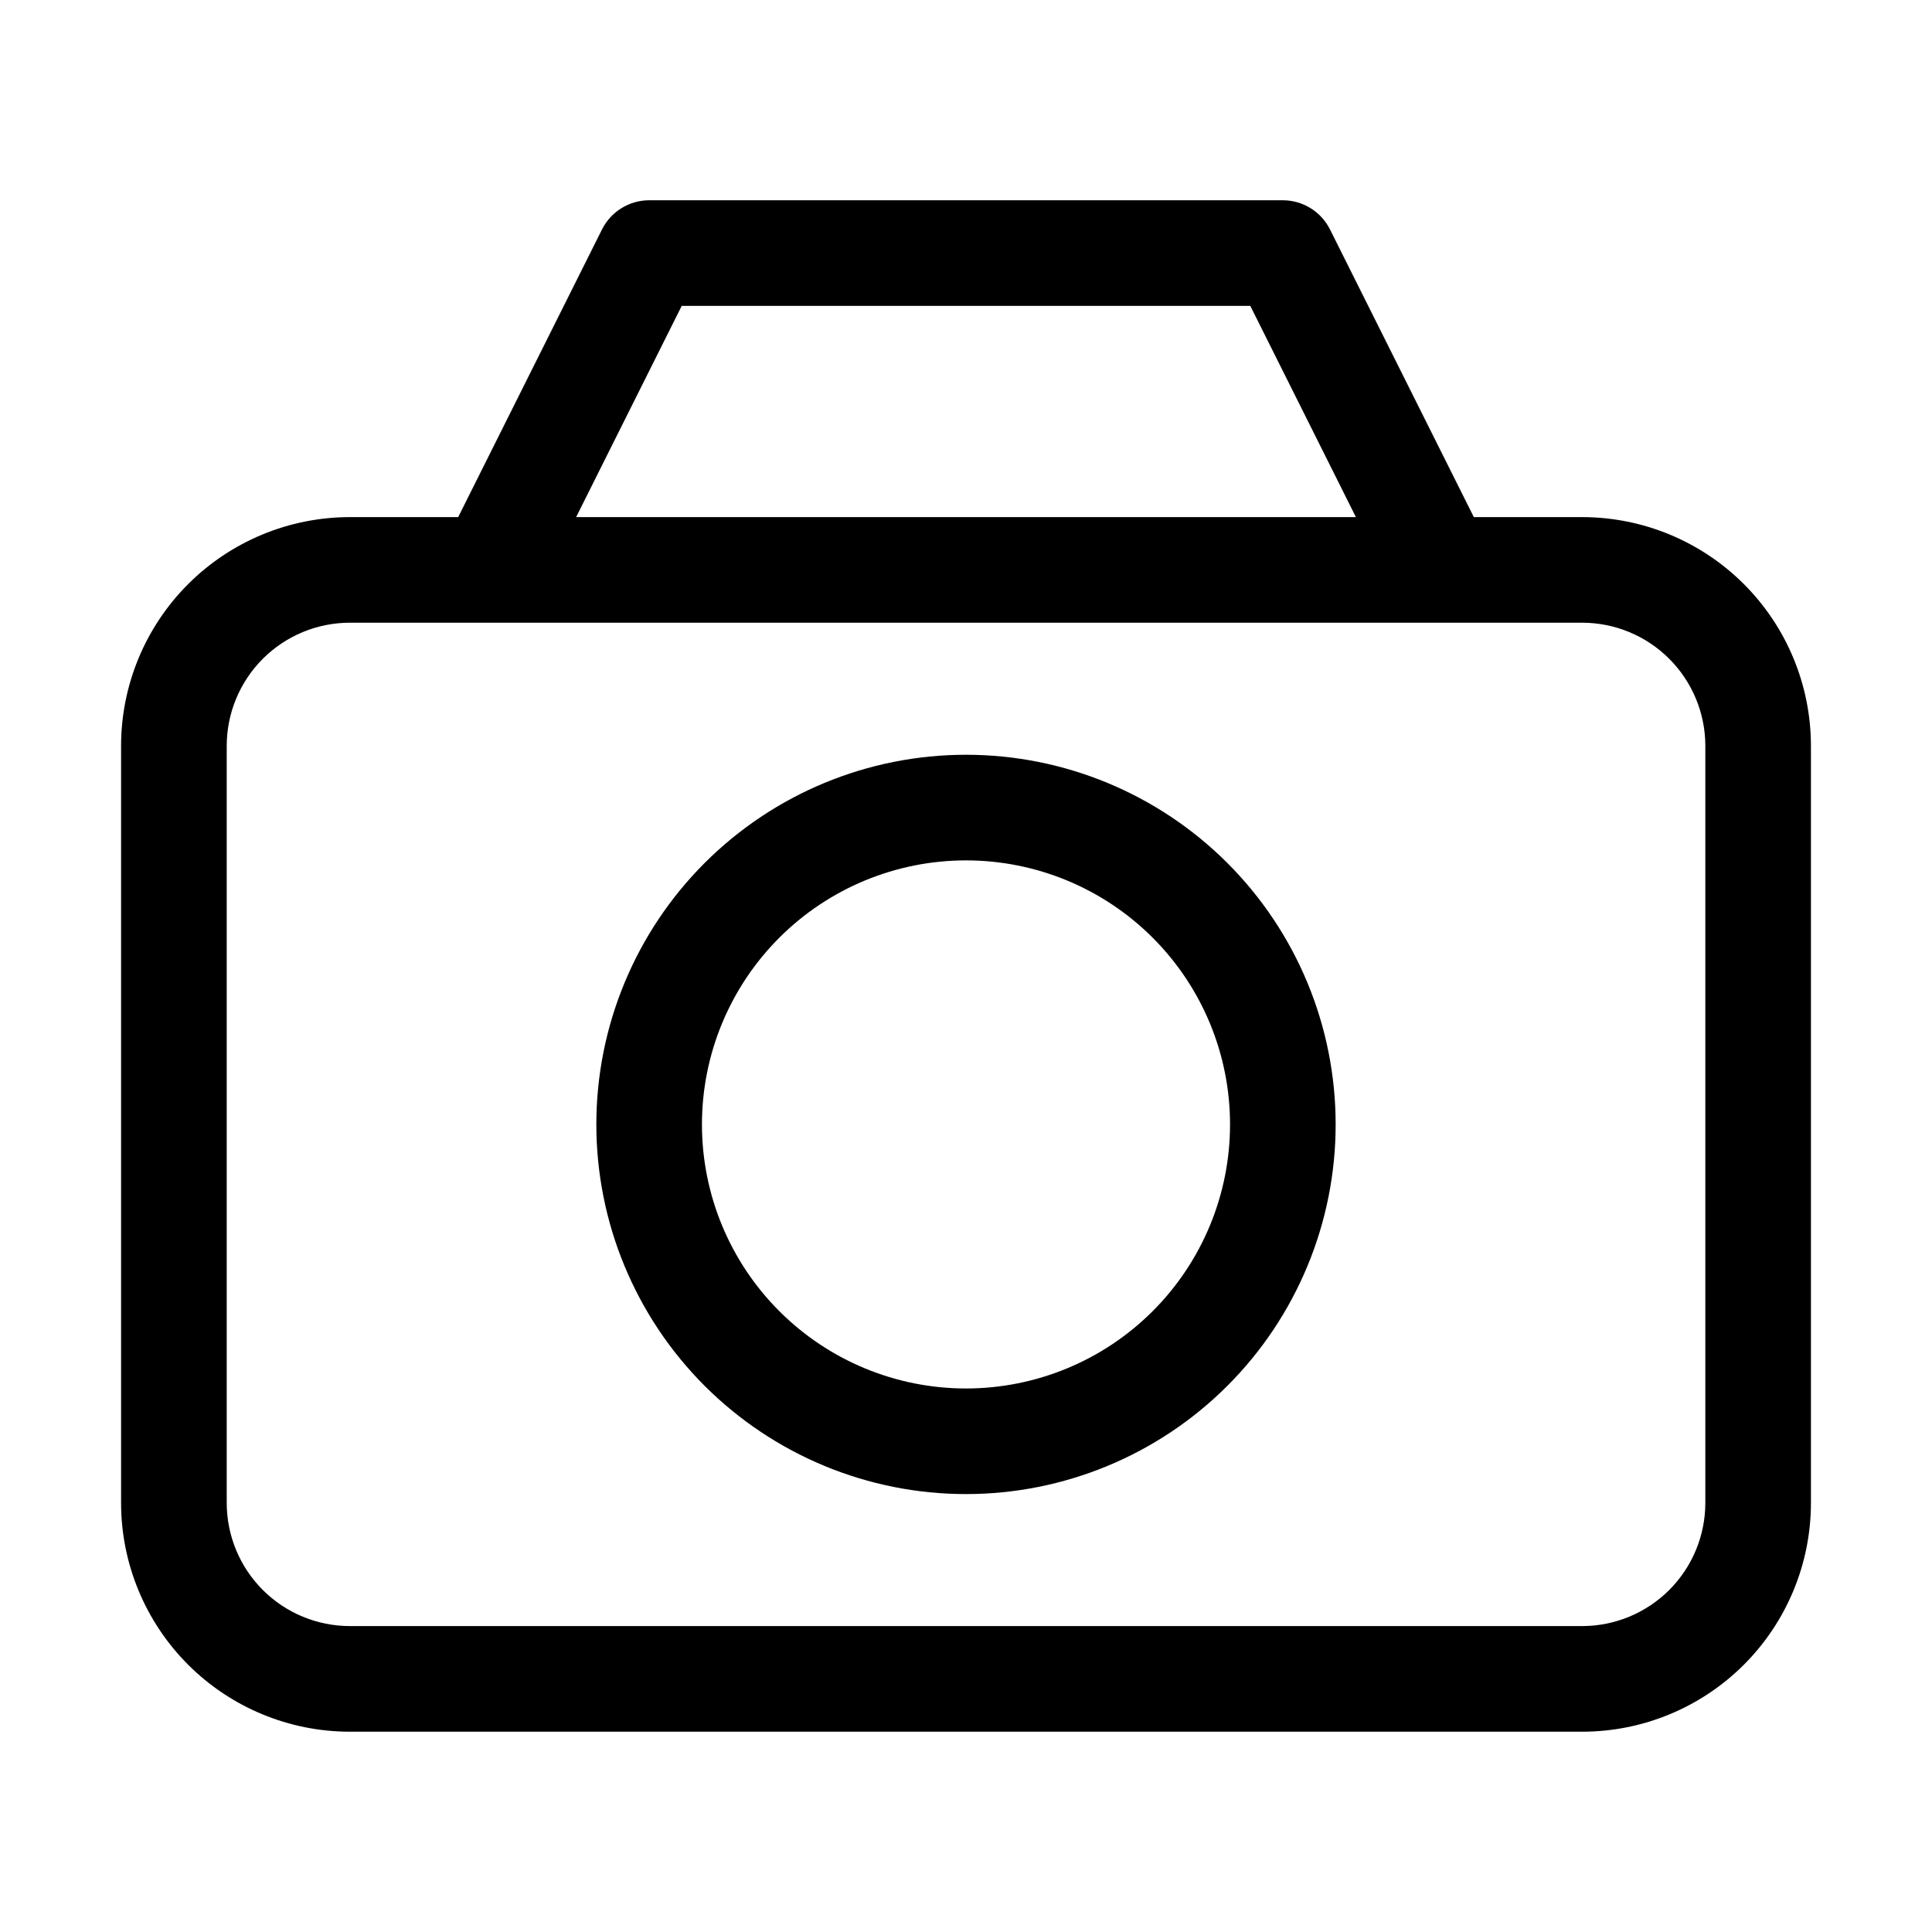 <?xml version="1.0" encoding="UTF-8"?>
<!-- The Best Svg Icon site in the world: iconSvg.co, Visit us! https://iconsvg.co -->
<svg fill="#000000" width="800px" height="800px" version="1.1" viewBox="144 144 512 512" xmlns="http://www.w3.org/2000/svg">
 <g>
  <path d="m563.27 281.04h-28.688l-38.113-76.223c-2.367-4.742-7.203-7.738-12.504-7.746h-167.93c-5.297 0.008-10.137 3.004-12.504 7.746l-38.109 76.223h-28.691c-16.082 0-31.508 6.391-42.883 17.762-11.371 11.375-17.762 26.797-17.762 42.883v200.59c0 16.086 6.391 31.508 17.762 42.883 11.375 11.371 26.801 17.762 42.883 17.762h326.54c16.086 0 31.508-6.391 42.883-17.762 11.371-11.375 17.762-26.797 17.762-42.883v-200.59c0-16.086-6.391-31.508-17.762-42.883-11.375-11.371-26.797-17.762-42.883-17.762zm-238.61-55.98h150.68l27.988 55.98h-206.65zm271.27 317.21c0 8.66-3.441 16.969-9.566 23.09-6.121 6.125-14.43 9.566-23.09 9.566h-326.54c-8.66 0-16.965-3.441-23.09-9.566-6.125-6.121-9.562-14.43-9.562-23.09v-200.59c0-8.66 3.438-16.965 9.562-23.09s14.43-9.566 23.09-9.566h326.54c8.66 0 16.969 3.441 23.09 9.566 6.125 6.125 9.566 14.43 9.566 23.09z"/>
  <path d="m400 344.02c-25.984 0-50.898 10.32-69.273 28.691-18.371 18.371-28.691 43.289-28.691 69.273 0 25.98 10.32 50.898 28.691 69.27 18.375 18.371 43.289 28.691 69.273 28.691 25.98 0 50.898-10.32 69.27-28.691 18.371-18.371 28.691-43.289 28.691-69.27 0-25.984-10.32-50.902-28.691-69.273-18.371-18.371-43.289-28.691-69.27-28.691zm0 167.94c-18.559 0-36.359-7.371-49.48-20.496-13.121-13.121-20.496-30.922-20.496-49.477 0-18.559 7.375-36.359 20.496-49.48 13.121-13.121 30.922-20.496 49.48-20.496s36.355 7.375 49.477 20.496c13.125 13.121 20.496 30.922 20.496 49.48 0 18.555-7.371 36.355-20.496 49.477-13.121 13.125-30.918 20.496-49.477 20.496z"/>
 </g>
</svg>
